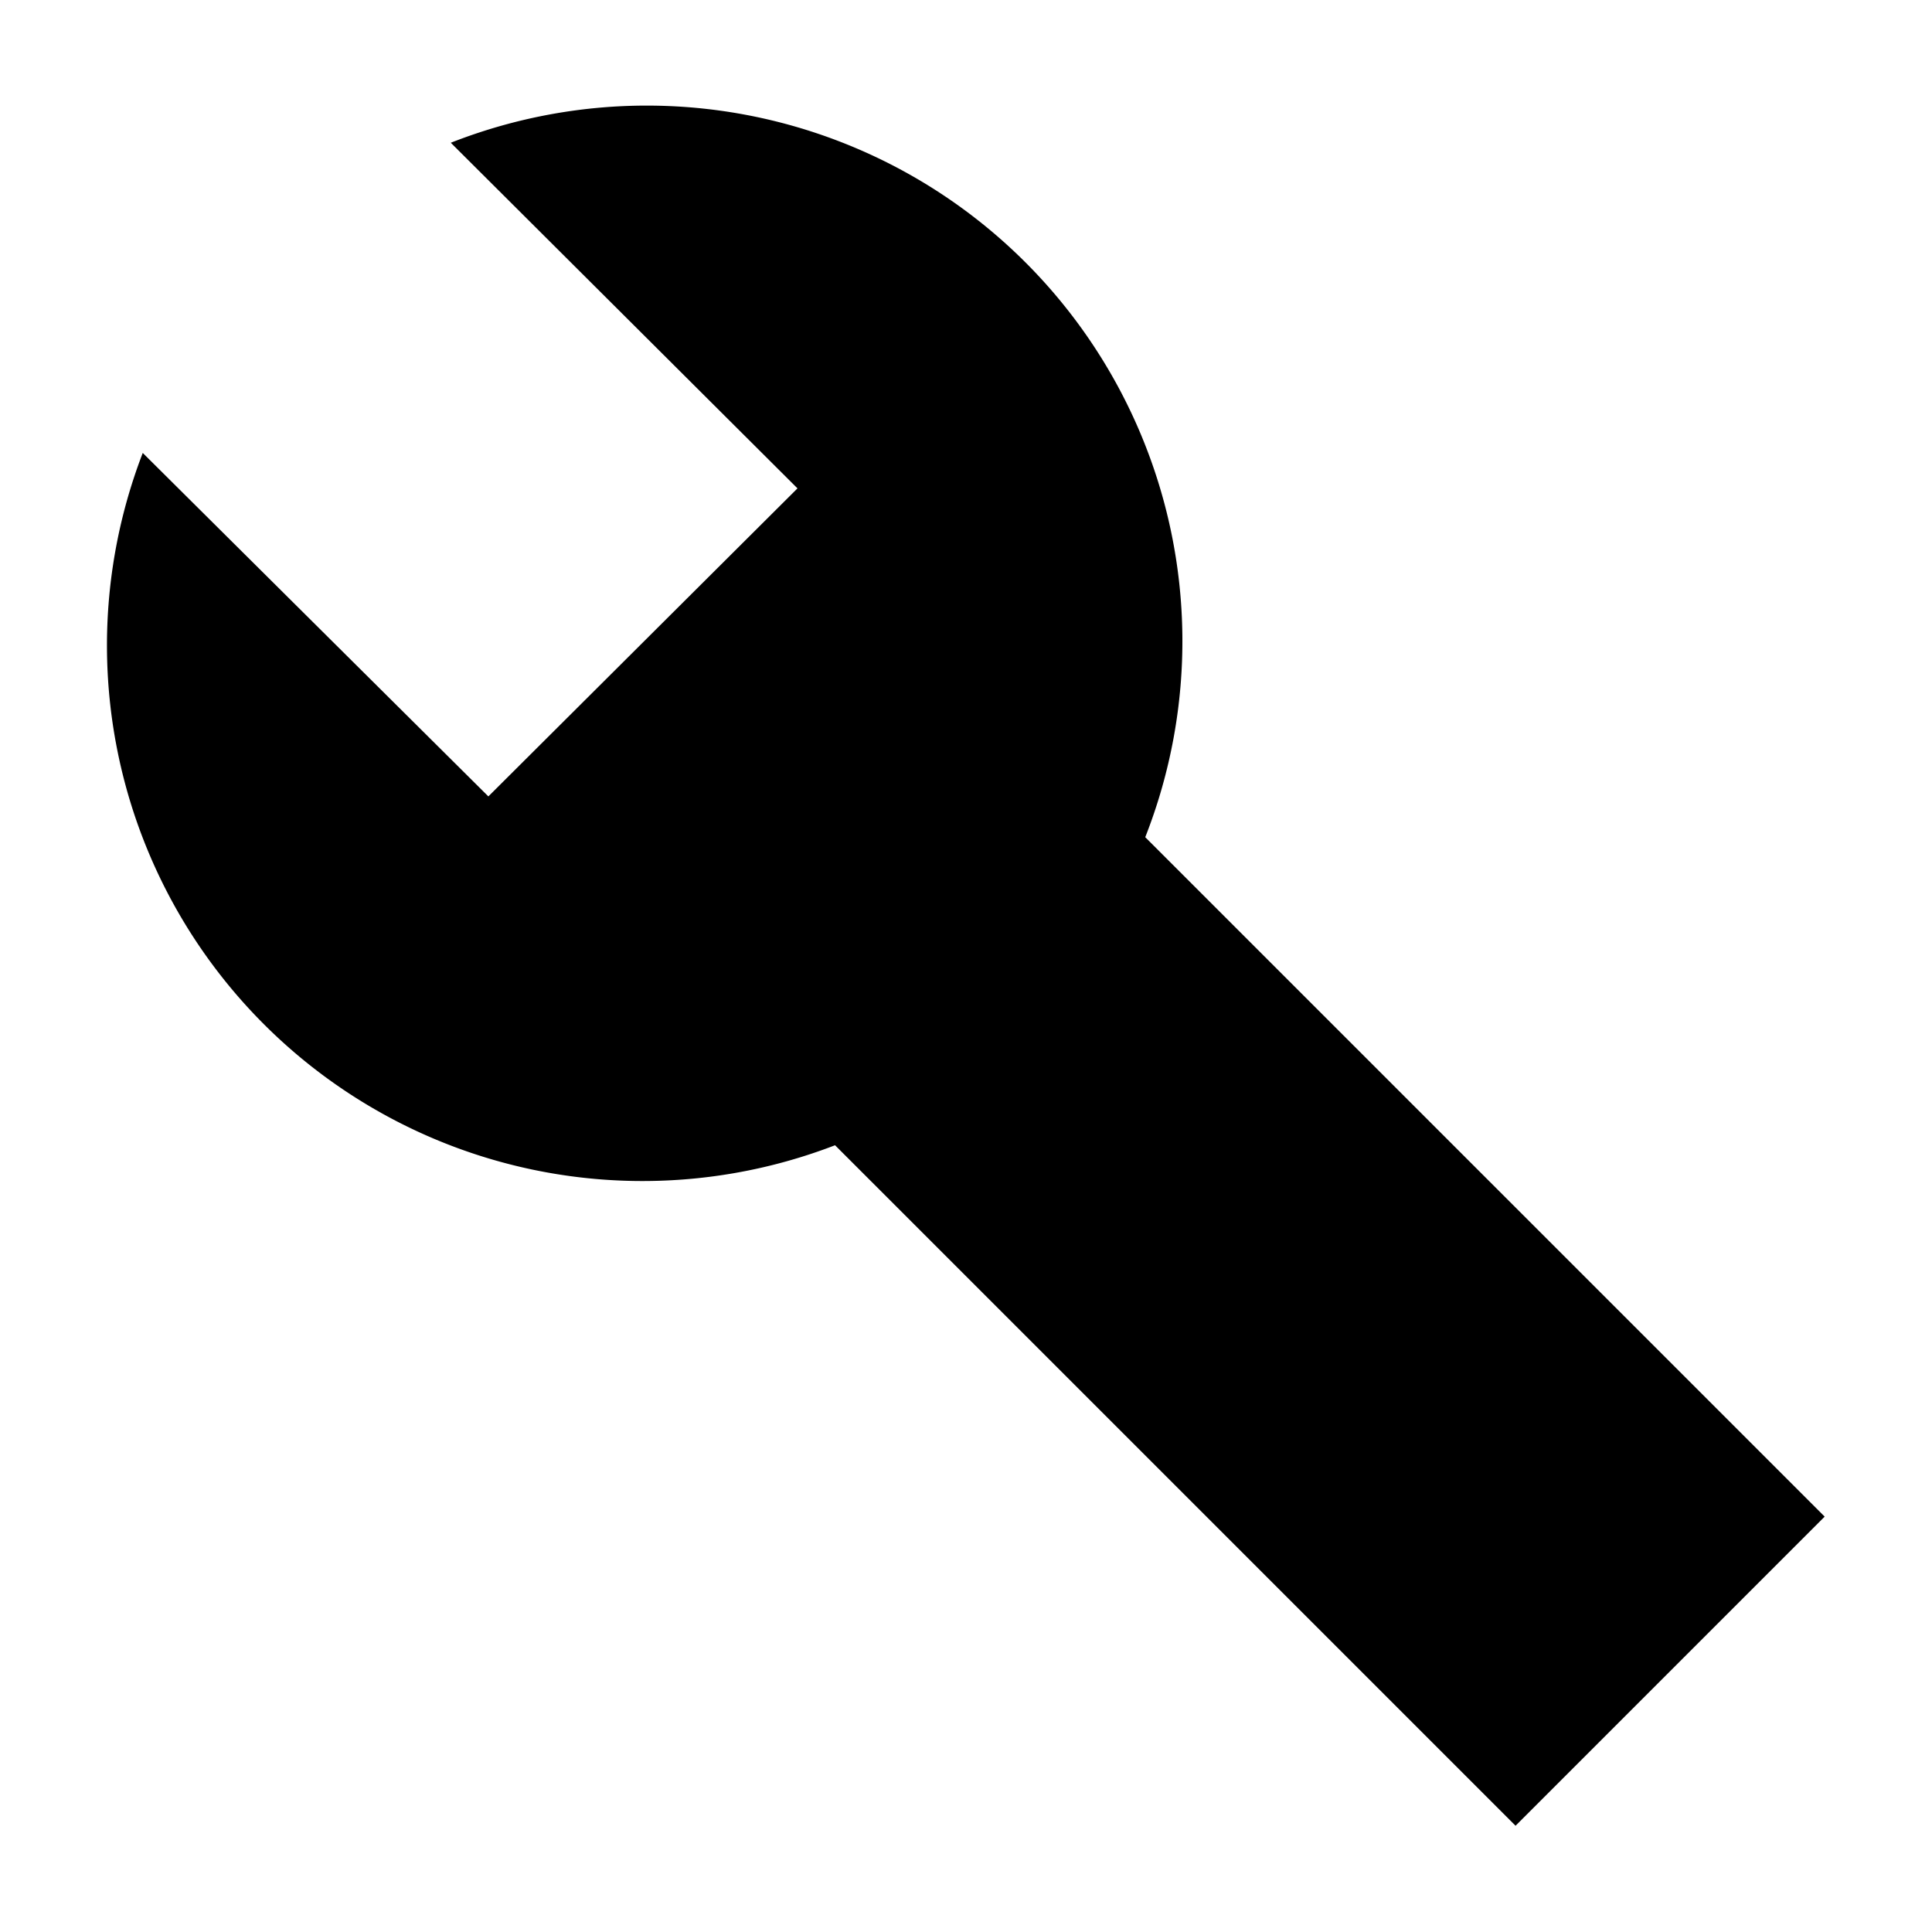 <svg width="18" height="18" viewBox="0 0 18 18" xmlns="http://www.w3.org/2000/svg"><path d="M4.2 1.33a4.99 4.99 0 0 1 6.47 6.47L17 14.13l-2.88 2.88-6.34-6.34a4.99 4.99 0 0 1-6.45-6.45l3.22 3.2 2.88-2.87L4.2 1.33Z"></path></svg>